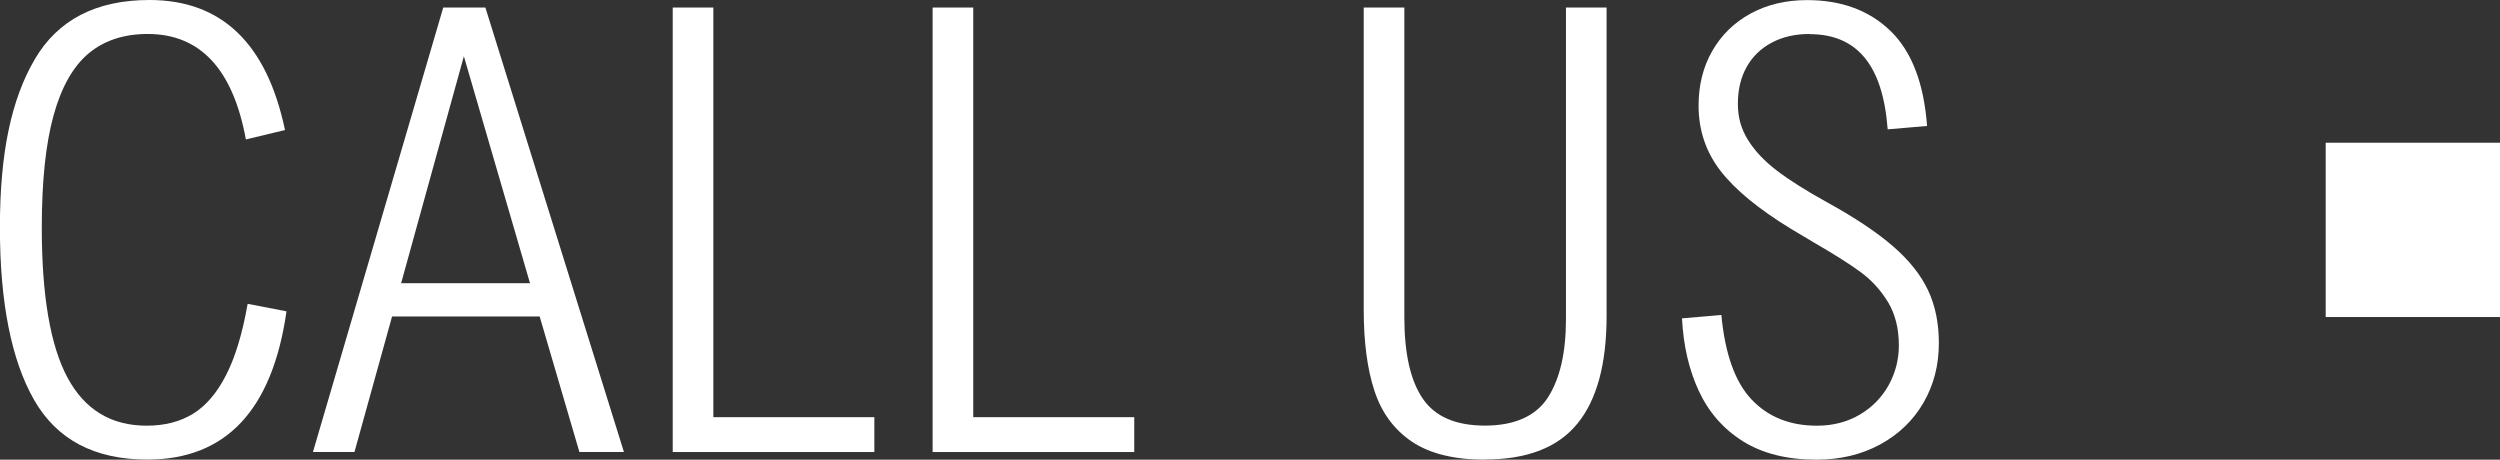 <svg xmlns="http://www.w3.org/2000/svg" id="Capa_1" data-name="Capa 1" viewBox="0 0 281.84 51.82"><rect x="0" y="0" width="281.84" height="51.82" fill="#333333" stroke="none"/><rect x="262.19" y="16.08" width="19.65" height="19.65" transform="translate(544.03 51.82) rotate(-180)" fill="#fff"></rect><g><path d="M32.13,14.66l-4.41,1.06c-1.46-7.93-5.15-11.89-11.07-11.89-2.69,0-4.91.73-6.67,2.2-1.75,1.47-3.07,3.81-3.95,7.01-.88,3.2-1.32,7.41-1.32,12.63,0,7.68.97,13.32,2.91,16.92,1.94,3.6,4.91,5.4,8.92,5.4,2.01,0,3.74-.44,5.2-1.33,1.46-.89,2.71-2.34,3.74-4.36,1.04-2.02,1.85-4.7,2.44-8.05l4.38.85c-1.6,11.14-6.83,16.71-15.69,16.71-5.95,0-10.2-2.24-12.77-6.73-2.56-4.49-3.85-10.97-3.85-19.45S1.3,11.17,3.91,6.7C6.52,2.23,10.84,0,16.85,0c8.13,0,13.23,4.89,15.28,14.66Z" fill="#fff"></path><path d="M44.2,35.68l-4.24,15.28h-4.68L49.97.85h4.75l15.62,50.11h-5.02l-4.48-15.28h-16.64ZM52.29,6.36l-7.07,25.57h14.53l-7.45-25.57Z" fill="#fff"></path><path d="M98.57,47.03v3.93h-22.73V.85h4.58v46.18h18.15Z" fill="#fff"></path><path d="M127.87,47.03v3.93h-22.73V.85h4.58v46.18h18.15Z" fill="#fff"></path><path d="M167.41,51.82c-3.49,0-6.23-.68-8.24-2.03-2.01-1.36-3.41-3.26-4.22-5.73-.81-2.46-1.21-5.51-1.21-9.16V.85h4.58v34.93c0,4.1.7,7.16,2.09,9.18,1.39,2.02,3.72,3.02,7.01,3.02s5.74-1.06,7.09-3.18c1.36-2.12,2.03-5.06,2.03-8.82V.85h4.58v34.79c0,5.4-1.1,9.45-3.3,12.13-2.2,2.69-5.67,4.03-10.41,4.03Z" fill="#fff"></path><path d="M204.02,3.83c-1.62,0-3.04.32-4.27.97s-2.18,1.57-2.84,2.75c-.66,1.19-.99,2.56-.99,4.14s.38,2.87,1.15,4.1c.76,1.23,1.86,2.39,3.28,3.47,1.42,1.08,3.3,2.26,5.62,3.54,3.14,1.73,5.63,3.39,7.45,4.97,1.82,1.58,3.14,3.24,3.95,4.97.81,1.73,1.21,3.71,1.21,5.95,0,2.48-.58,4.72-1.74,6.72-1.16,1.99-2.79,3.56-4.89,4.7-2.1,1.14-4.49,1.71-7.18,1.71-3.33,0-6.09-.7-8.29-2.08s-3.85-3.28-4.96-5.66c-1.11-2.38-1.74-5.11-1.9-8.19l4.44-.38c.41,4.38,1.54,7.55,3.4,9.52,1.86,1.97,4.31,2.96,7.37,2.96,1.82,0,3.43-.42,4.84-1.25,1.4-.83,2.48-1.94,3.25-3.32.76-1.38,1.15-2.88,1.15-4.49,0-1.89-.41-3.51-1.21-4.85-.81-1.34-1.84-2.48-3.09-3.4-1.25-.92-3.01-2.03-5.26-3.33l-2.63-1.57c-3.62-2.21-6.26-4.38-7.91-6.51-1.65-2.13-2.48-4.59-2.48-7.37,0-2.3.51-4.35,1.54-6.15,1.03-1.8,2.47-3.21,4.32-4.22,1.86-1.01,3.98-1.52,6.37-1.52,3.87,0,7.01,1.16,9.4,3.47,2.39,2.31,3.77,5.88,4.13,10.72l-4.44.38c-.27-3.62-1.14-6.32-2.6-8.08-1.46-1.77-3.52-2.65-6.19-2.65Z" fill="#fff"></path></g></svg>